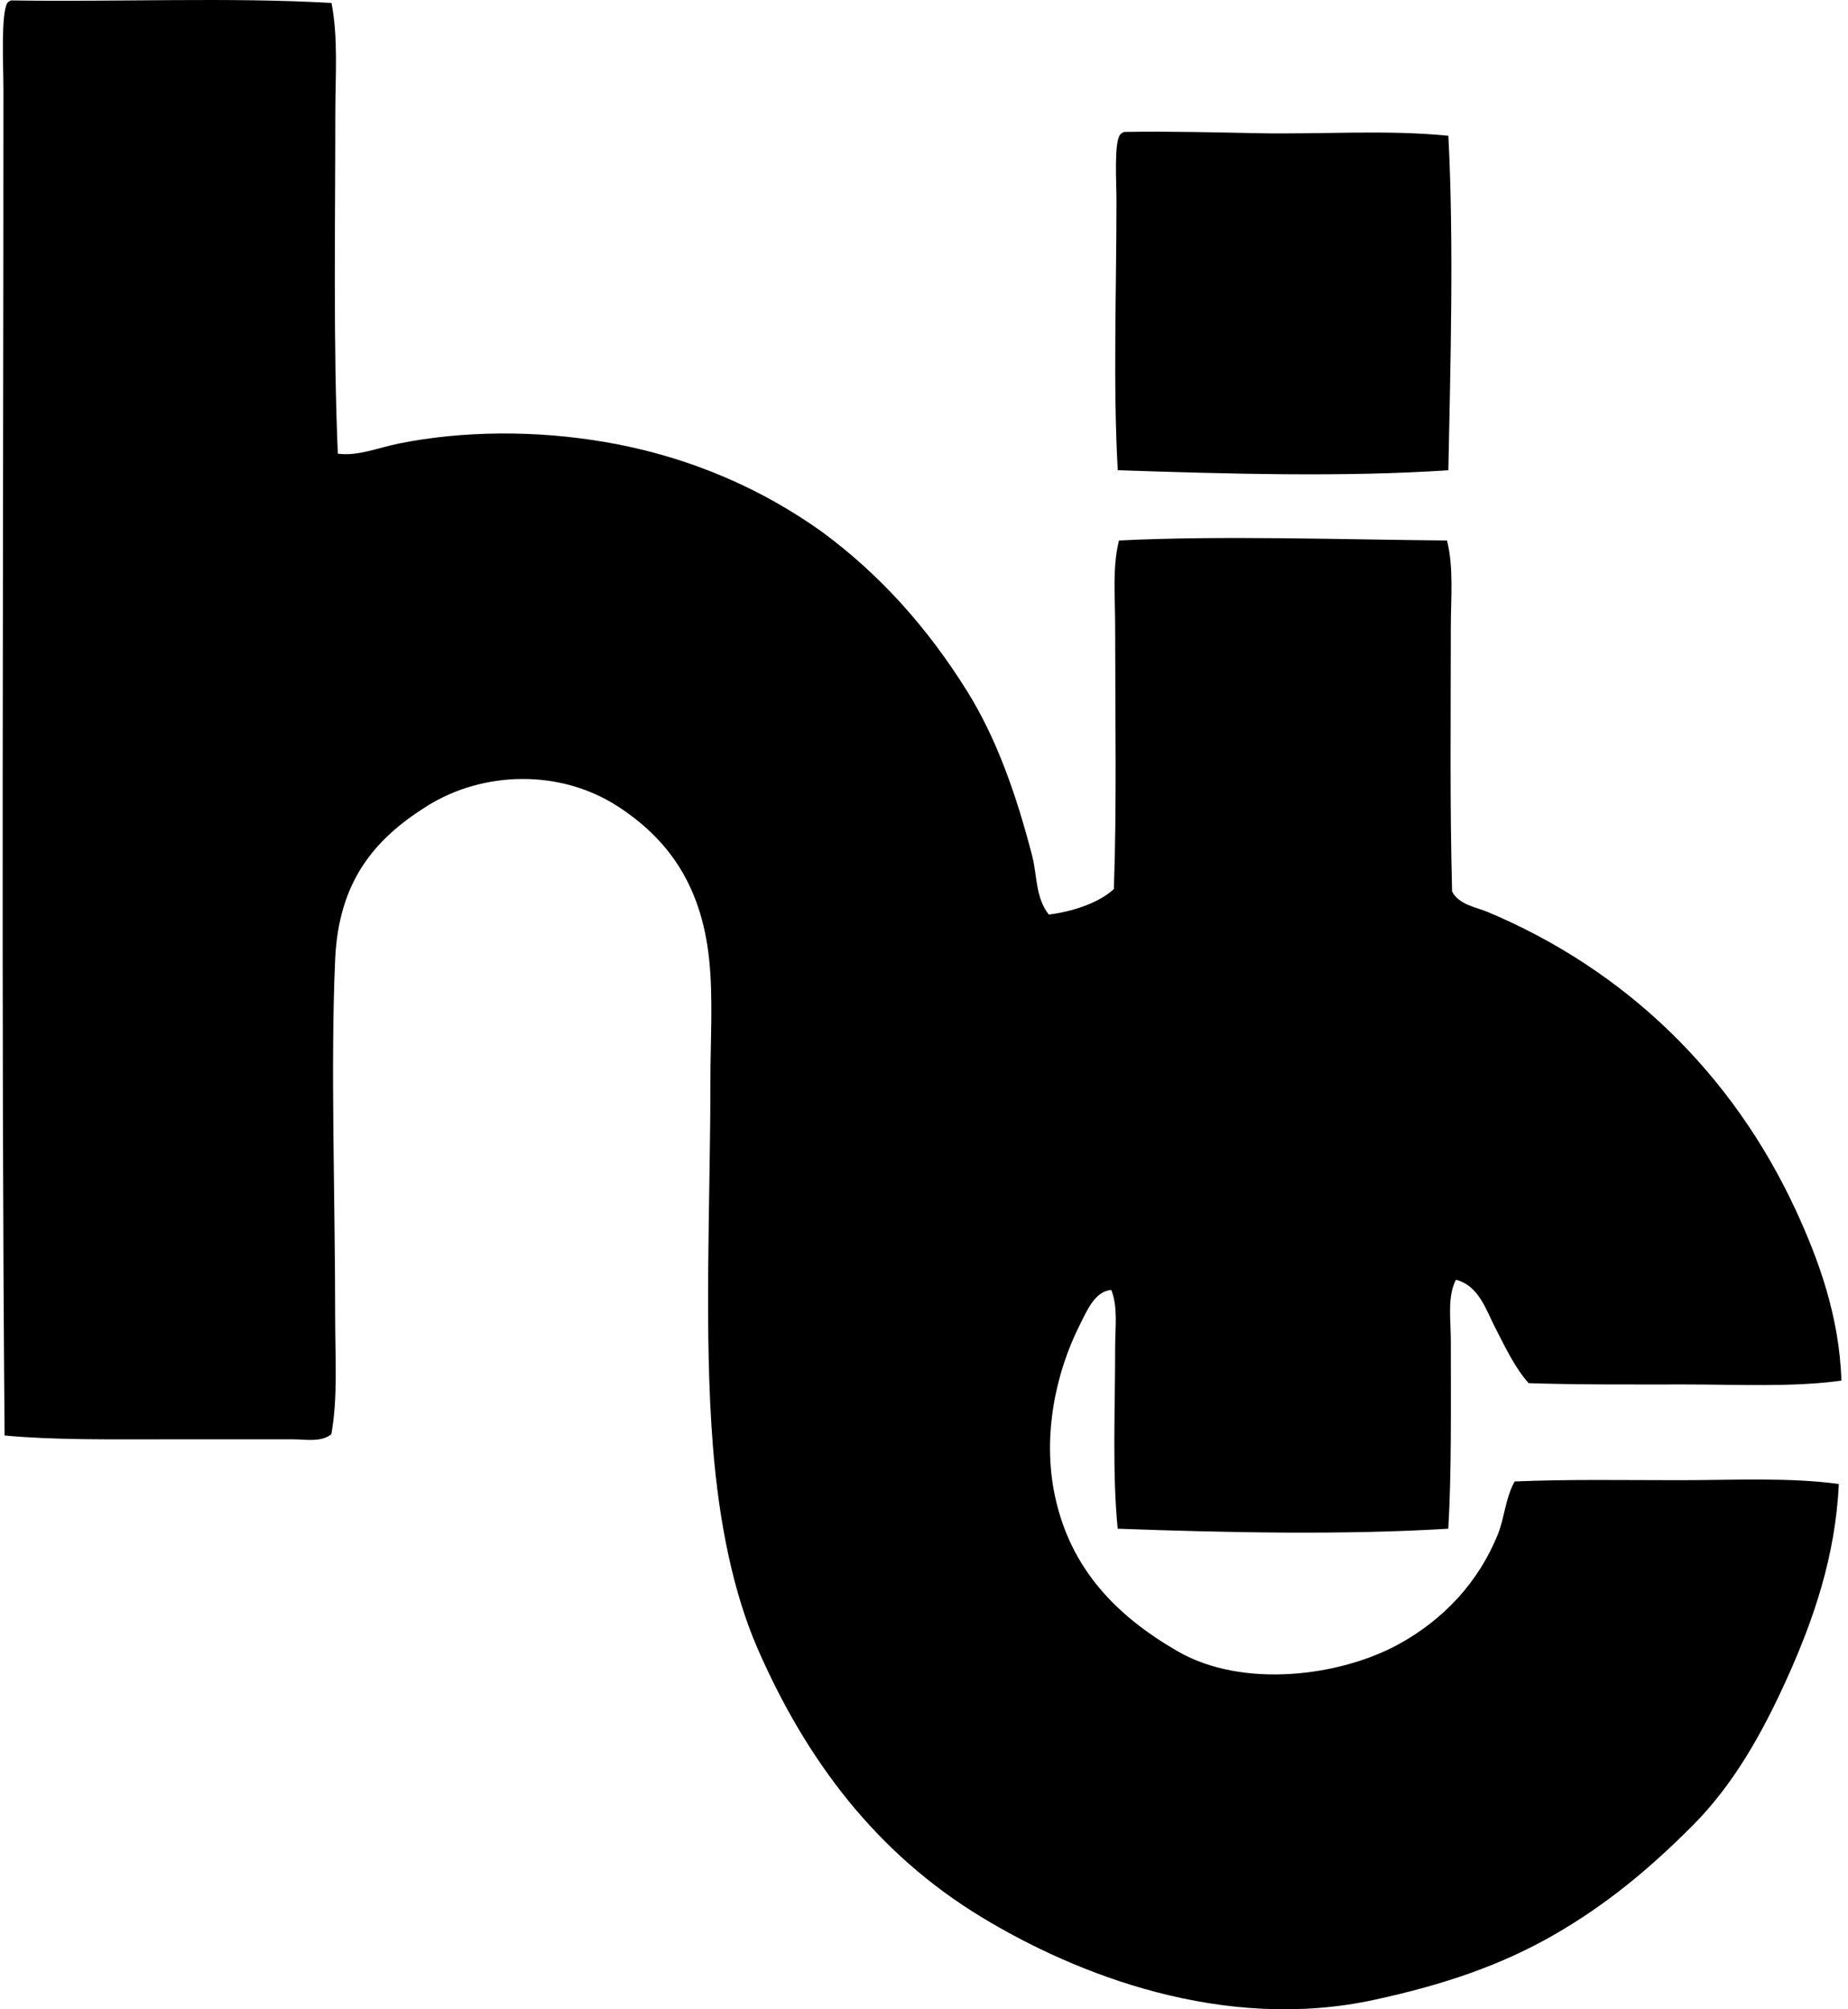 <svg xmlns="http://www.w3.org/2000/svg" width="184" height="200" fill="none" viewBox="0 0 184 200">
  <path fill="#000" fill-rule="evenodd" d="M33.006.296c.682 3.492.38 7.288.38 11.057 0 11.045-.211 23.056.252 33.805 2.023.269 4.013-.6 6.1-1.016 6.305-1.263 13.601-1.34 20.587-.128 8.68 1.504 15.78 4.837 21.48 8.895 5.841 4.296 10.57 9.61 14.486 15.885 2.959 4.74 4.915 10.357 6.48 16.396.494 1.895.317 4.149 1.654 5.844 2.245-.275 4.962-1.12 6.48-2.542.292-8.12.128-17.225.128-26.181 0-2.939-.289-5.85.38-8.514 10.39-.51 22.402-.08 32.661 0 .678 2.708.381 5.708.381 8.642 0 8.378-.111 17.592.127 26.309.738 1.34 2.365 1.531 3.558 2.034 13.743 5.772 24.347 16.085 30.63 29.611 2.295 4.943 4.376 10.646 4.573 17.029-4.79.674-10.323.38-15.632.383-5.345 0-10.629.033-15.505-.128-1.341-1.485-2.304-3.519-3.303-5.464-.957-1.86-1.659-4.244-3.941-4.829-.876 1.707-.507 3.968-.507 6.1 0 6.302.077 13.132-.253 18.68-10.362.632-21.91.399-32.917 0-.549-5.52-.252-11.823-.252-18.045 0-1.984.289-4.016-.383-5.719-1.648.108-2.47 2.148-3.178 3.557-2.253 4.485-3.763 10.812-2.417 17.032 1.576 7.276 6.192 11.908 12.203 15.377 6.494 3.749 16.218 2.509 22.112-.763 4.338-2.409 7.851-6.092 9.786-10.929.652-1.634.716-3.502 1.651-5.212 5.34-.23 10.929-.127 16.393-.127 5.381 0 10.937-.3 15.885.38-.324 7.188-2.545 13.543-5.084 19.19-2.553 5.678-5.445 10.785-9.533 14.87-4.26 4.26-8.492 7.79-13.726 10.804-5.242 3.016-10.934 4.97-17.919 6.48-14.983 3.241-29.648-2.49-39.144-8.262-10.393-6.316-17.39-15.569-22.24-26.689-2.437-5.587-3.842-12.536-4.45-20.079-.918-11.378-.255-24.48-.255-36.474 0-4.043.28-8.206-.127-12.072-.791-7.54-4.23-12.083-9.15-15.253-5.717-3.677-13.34-3.502-18.935 0-5.184 3.247-8.8 7.435-9.15 15.253-.472 10.543 0 23.636 0 35.711 0 3.983.277 7.904-.38 11.564-1.019.825-2.542.508-3.813.508-4.055.003-8.534 0-12.708 0-5.587.003-11.165.075-16.013-.38C.103 100.661.344 54.882.342 9.066c0-2.645-.267-7.596.382-8.77.092-.119.23-.194.38-.255 10.552.17 21.775-.336 31.902.255Z" clip-rule="evenodd"/>
  <path fill="#000" fill-rule="evenodd" d="M144.208 13.511c.56 10.58.205 23.057 0 33.297-10.441.697-21.986.358-32.917 0-.477-8.525-.128-17.747-.128-26.942 0-1.654-.261-5.786.383-6.482.092-.117.231-.192.38-.253 4.593-.075 9.059.044 13.344.128 6.327.122 12.763-.364 18.938.252Z" clip-rule="evenodd"/>
</svg>
